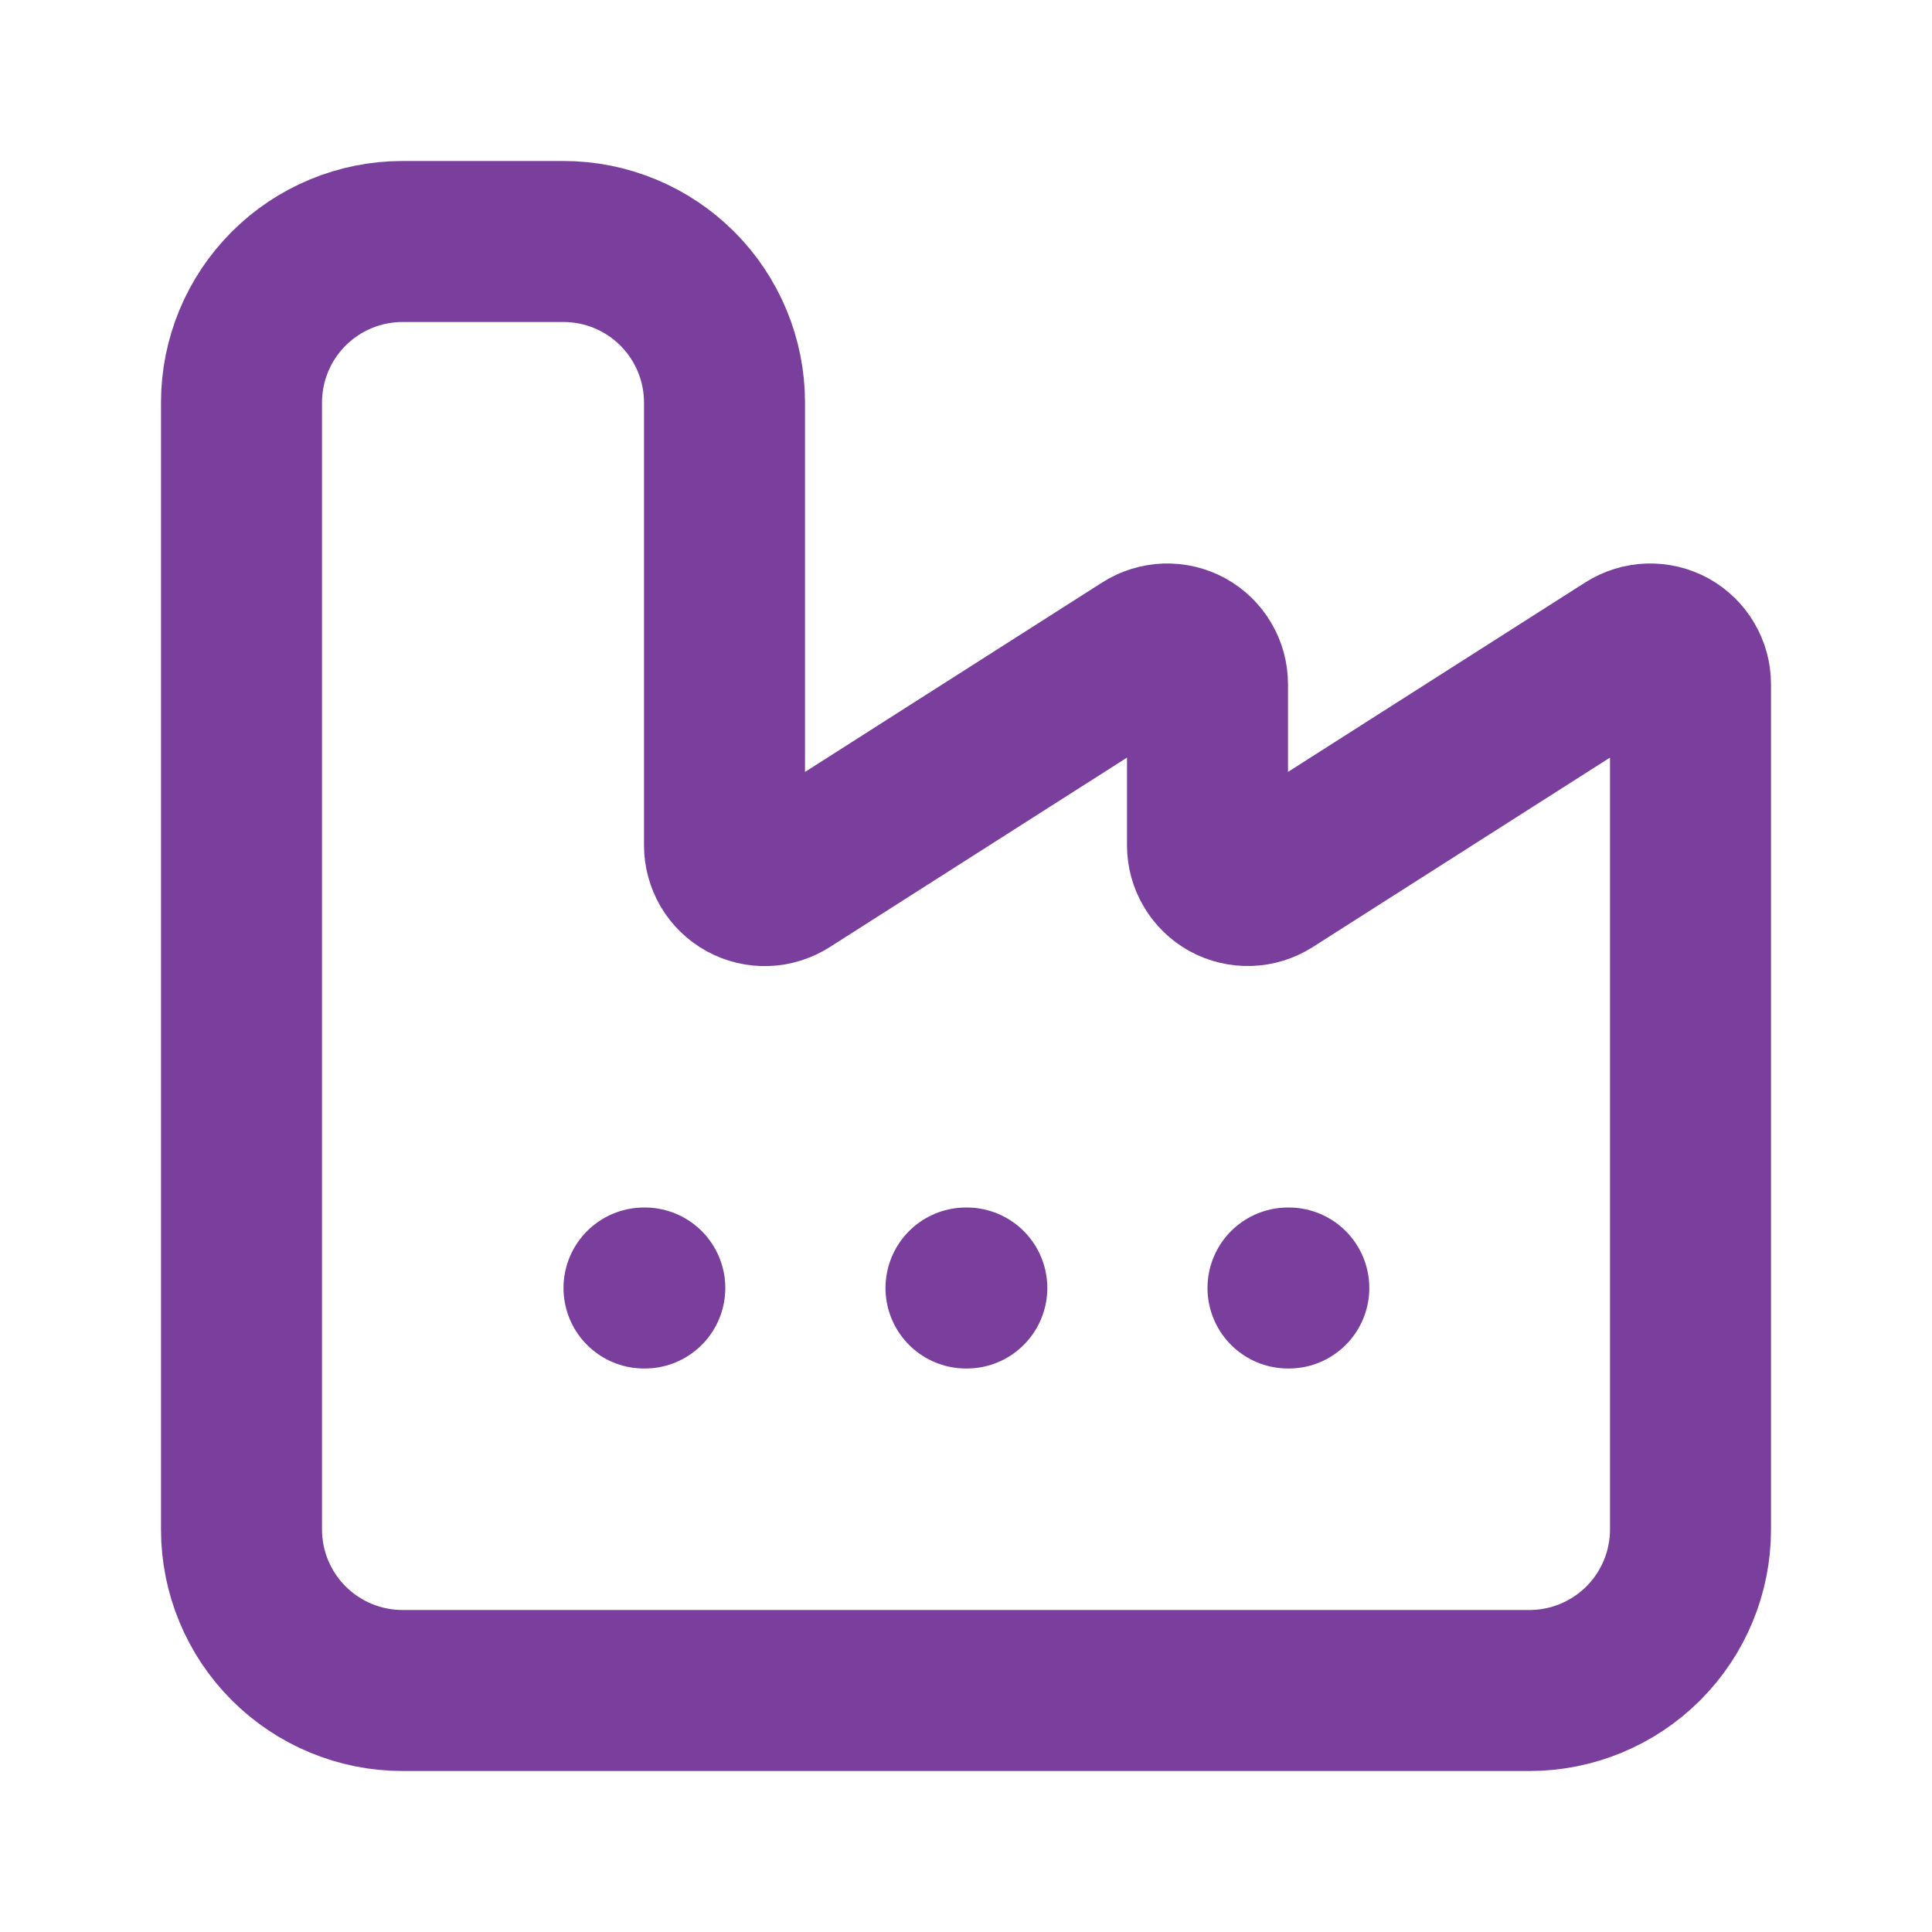 <svg width="24" height="24" viewBox="0 0 24 24" fill="none" xmlns="http://www.w3.org/2000/svg">
<path d="M12 16H12.01" stroke="#7A3E9D" stroke-width="2" stroke-linecap="round" stroke-linejoin="round"></path>
<path d="M16 16H16.01" stroke="#7A3E9D" stroke-width="2" stroke-linecap="round" stroke-linejoin="round"></path>
<path d="M3 19C3 19.53 3.211 20.039 3.586 20.414C3.961 20.789 4.47 21 5 21H19C19.53 21 20.039 20.789 20.414 20.414C20.789 20.039 21 19.53 21 19V8.5C21 8.41 20.976 8.322 20.93 8.245C20.885 8.168 20.819 8.104 20.741 8.061C20.662 8.018 20.573 7.997 20.483 8C20.394 8.003 20.307 8.03 20.231 8.078L15.769 10.922C15.693 10.97 15.606 10.997 15.517 11C15.427 11.003 15.338 10.982 15.259 10.939C15.181 10.896 15.115 10.832 15.07 10.755C15.024 10.678 15 10.59 15 10.5V8.5C15 8.41 14.976 8.322 14.93 8.245C14.885 8.168 14.819 8.104 14.741 8.061C14.662 8.018 14.573 7.997 14.483 8C14.394 8.003 14.307 8.03 14.231 8.078L9.77 10.922C9.694 10.97 9.607 10.998 9.517 11.001C9.427 11.004 9.338 10.983 9.26 10.94C9.181 10.896 9.115 10.833 9.069 10.755C9.024 10.678 9 10.59 9 10.5V5C9 4.47 8.789 3.961 8.414 3.586C8.039 3.211 7.53 3 7 3H5C4.47 3 3.961 3.211 3.586 3.586C3.211 3.961 3 4.47 3 5V19Z" stroke="#7A3E9D" stroke-width="2" stroke-linecap="round" stroke-linejoin="round"></path>
<path d="M8 16H8.01" stroke="#7A3E9D" stroke-width="2" stroke-linecap="round" stroke-linejoin="round"></path>
</svg>
